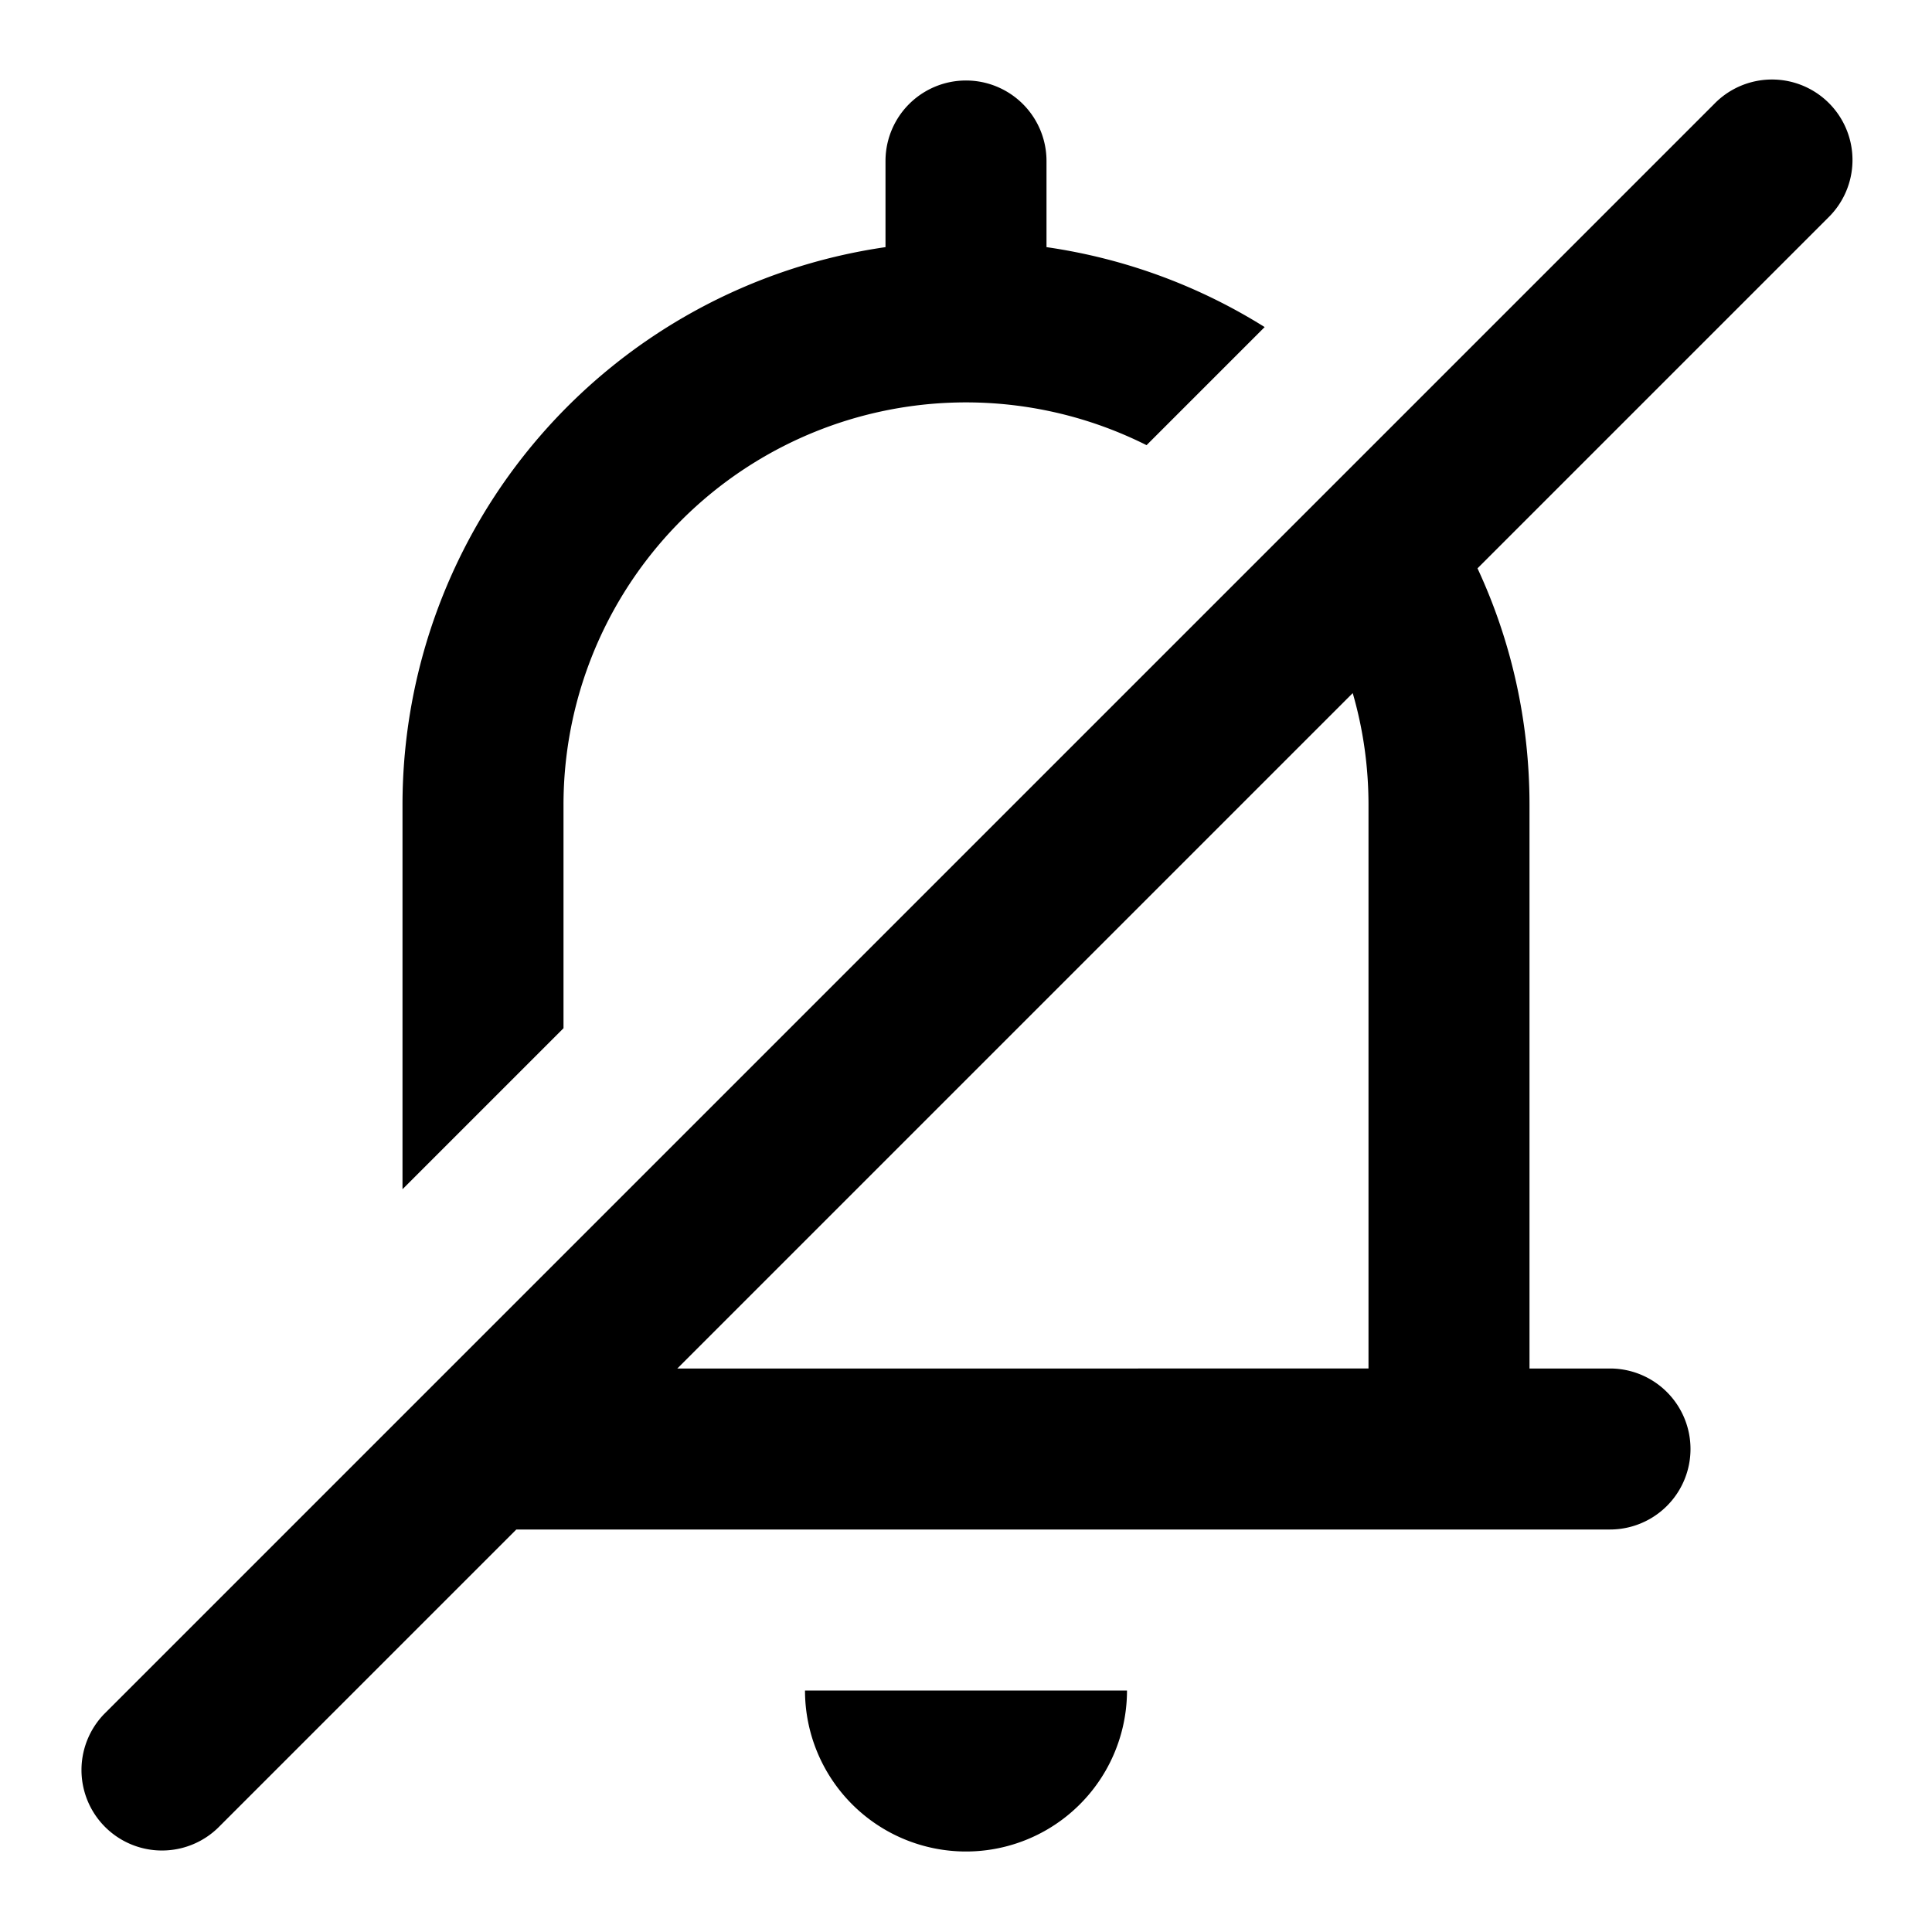 <svg width="24" height="24" viewBox="0 0 24 24" xmlns="http://www.w3.org/2000/svg"><path d="M13 3.07c.984.142 1.902.487 2.71.993L14.243 5.53A5 5 0 0 0 7 10v2.773l-2 2V10a7.002 7.002 0 0 1 6-6.93V2a1 1 0 1 1 2 0v1.07Z"/><path fill-rule="evenodd" clip-rule="evenodd" d="m6.414 19-3.707 3.707a1 1 0 0 1-1.414-1.414l20-20a1 1 0 1 1 1.414 1.414L18.354 7.06C18.77 7.954 19 8.95 19 10v7h1a1 1 0 1 1 0 2H6.414Zm2-2H17v-7c0-.482-.068-.949-.196-1.39L8.414 17Z"/><path d="M12 23a2 2 0 0 1-2-2h4a2 2 0 0 1-2 2Z"/></svg>